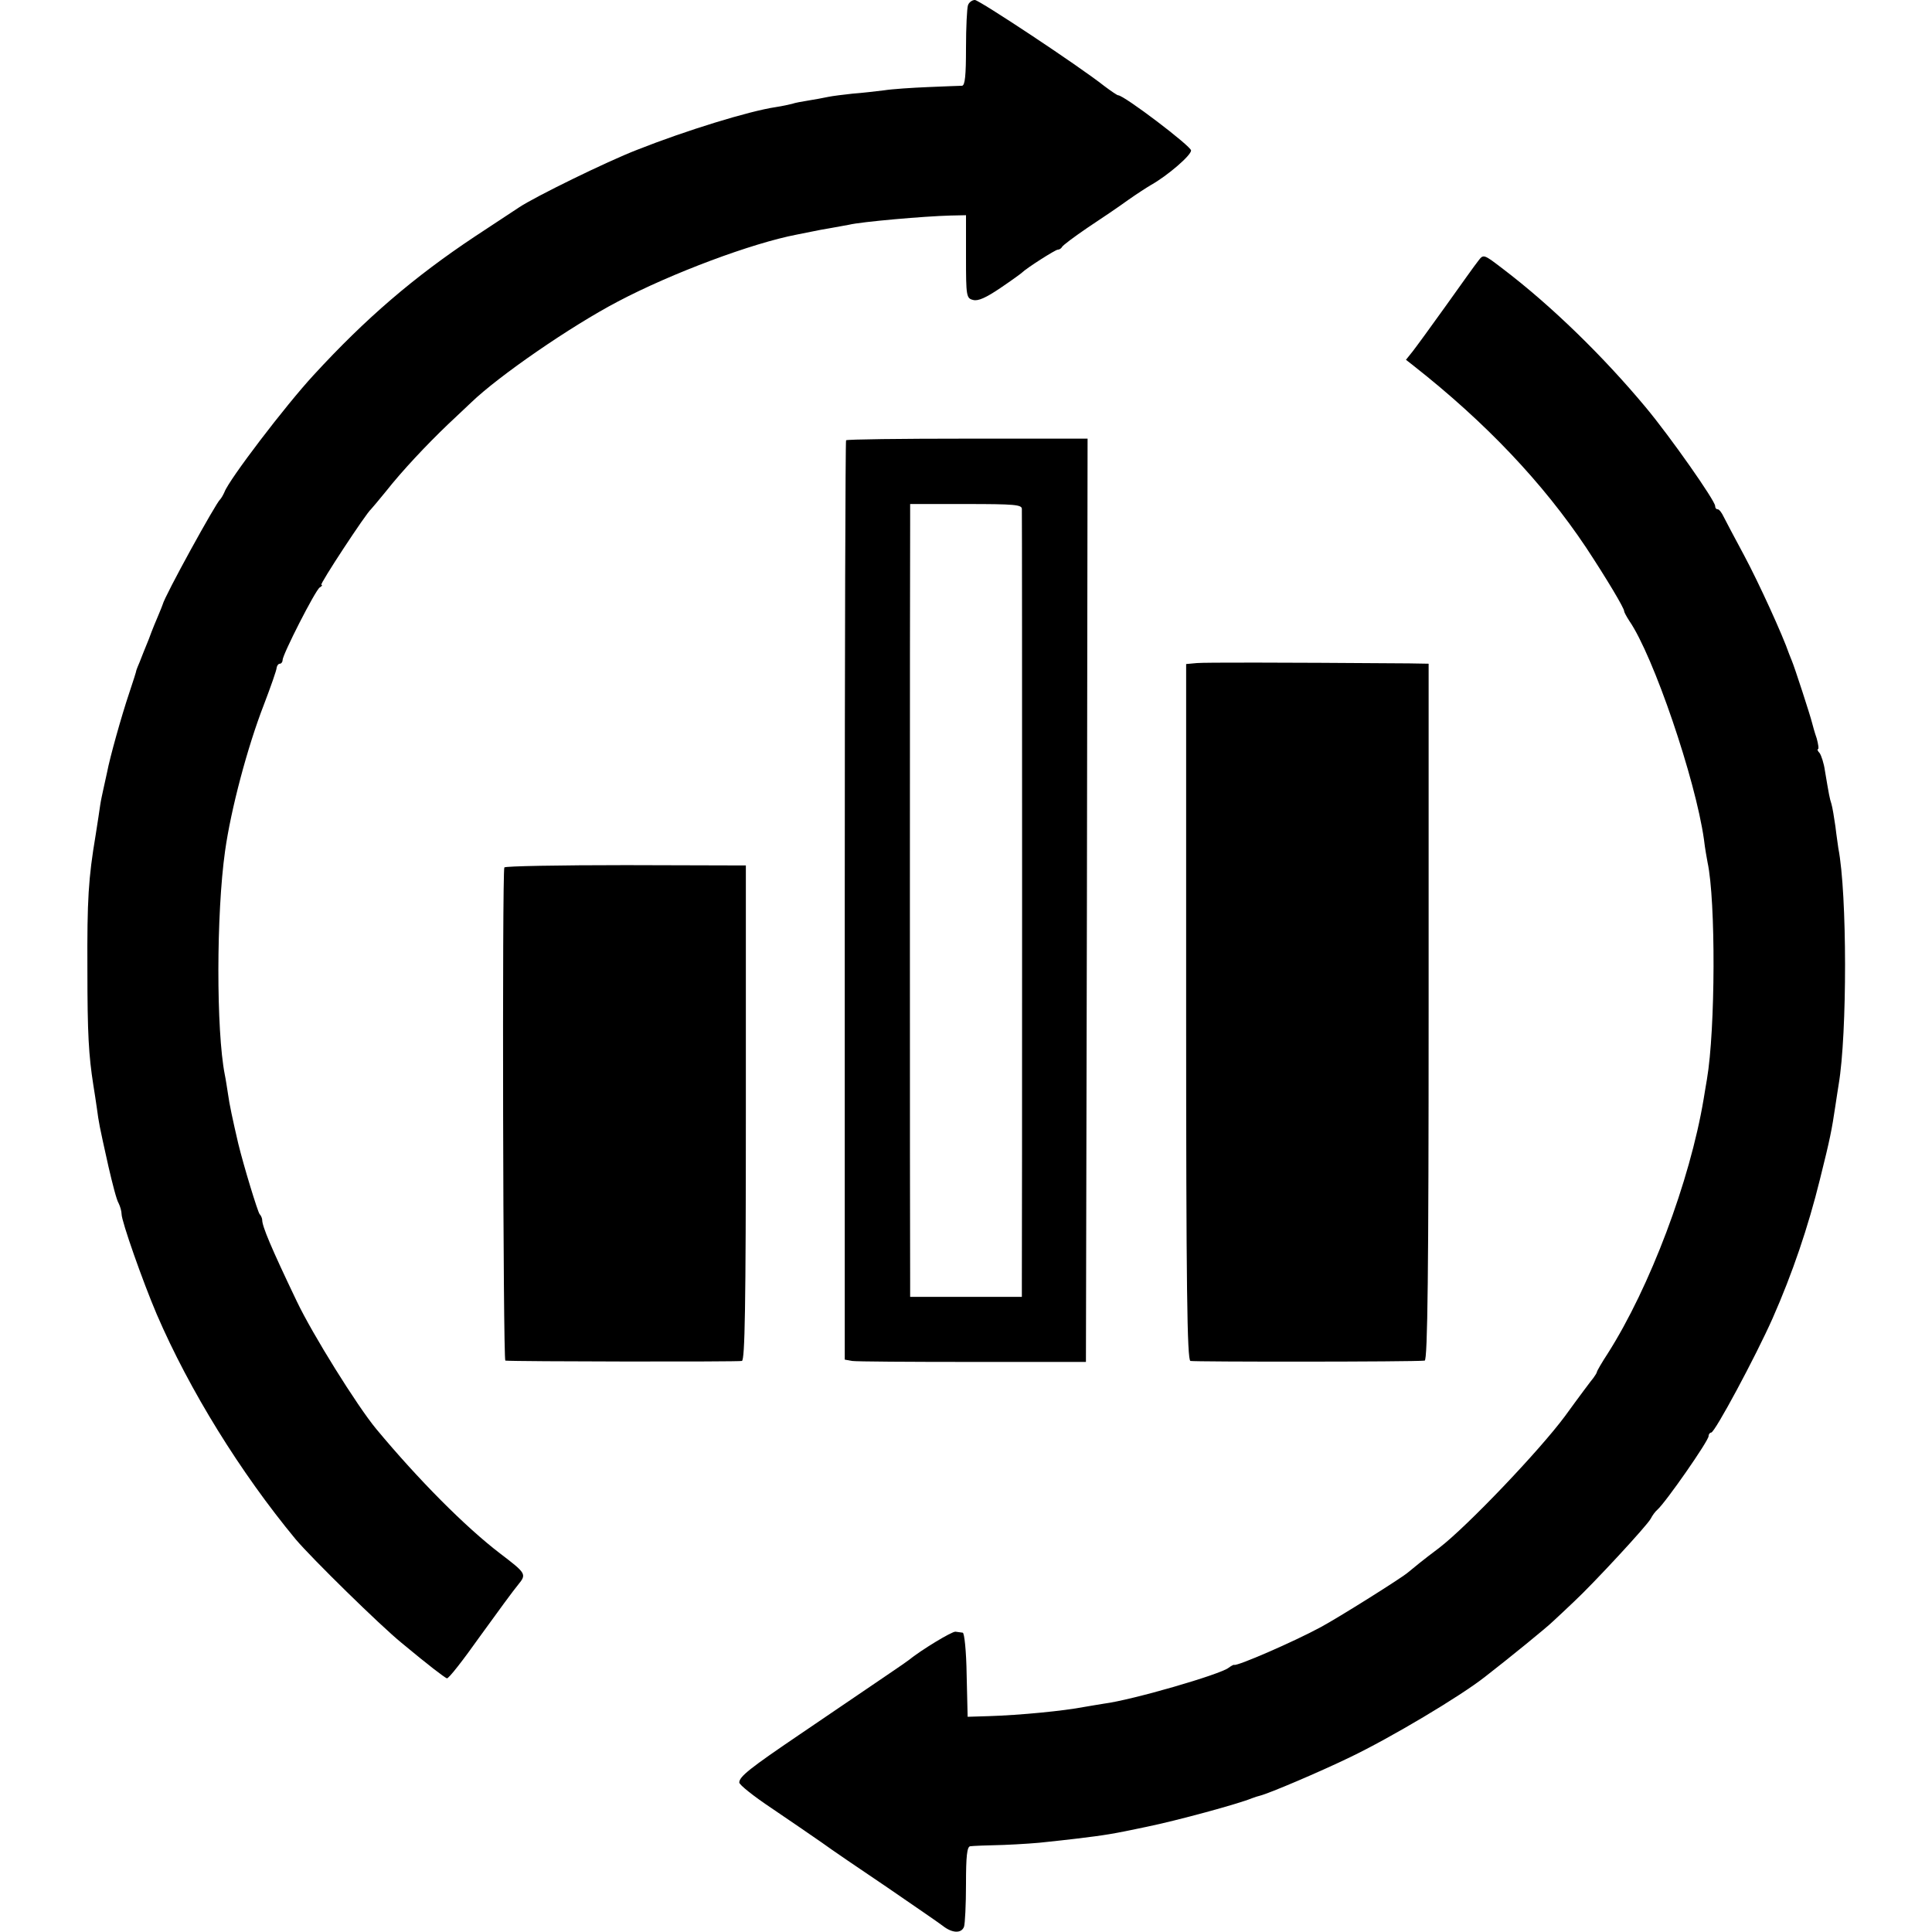 <?xml version="1.0" standalone="no"?>
<!DOCTYPE svg PUBLIC "-//W3C//DTD SVG 20010904//EN"
 "http://www.w3.org/TR/2001/REC-SVG-20010904/DTD/svg10.dtd">
<svg version="1.0" xmlns="http://www.w3.org/2000/svg"
 width="588pt" height="588pt" viewBox="0 0 588 588"
 preserveAspectRatio="xMidYMid meet">
<g transform="translate(0,588) scale(0.1,-0.1)"
fill="#000000" stroke="none">
<path d="M2946 5864 c-3 -9 -6 -67 -6 -130 0 -84 -3 -114 -12 -115 -7 0 -53
-2 -103 -4 -49 -2 -110 -6 -135 -10 -25 -3 -67 -8 -95 -10 -27 -3 -61 -7 -75
-10 -14 -3 -41 -8 -60 -11 -19 -3 -41 -7 -49 -10 -8 -2 -30 -7 -50 -10 -81
-12 -273 -71 -422 -130 -93 -36 -311 -143 -359 -175 -14 -9 -74 -49 -135 -89
-185 -123 -331 -248 -490 -421 -86 -93 -259 -320 -272 -357 -4 -9 -10 -19 -13
-22 -12 -9 -169 -294 -175 -320 -1 -3 -6 -16 -12 -30 -6 -14 -20 -47 -30 -75
-11 -27 -24 -59 -28 -70 -5 -11 -9 -22 -10 -25 0 -3 -10 -34 -22 -70 -23 -68
-59 -197 -67 -240 -3 -14 -8 -36 -11 -50 -3 -14 -8 -36 -10 -50 -2 -14 -8 -55
-14 -92 -22 -131 -26 -196 -25 -408 0 -198 4 -262 18 -352 3 -18 8 -51 11 -72
6 -44 6 -46 35 -176 12 -52 25 -103 31 -112 5 -10 9 -25 9 -33 0 -22 64 -204
107 -305 100 -232 255 -482 423 -685 50 -59 257 -262 322 -315 83 -69 129
-104 138 -108 5 -2 50 56 101 128 52 72 104 143 116 157 26 32 25 34 -55 95
-106 81 -249 225 -377 379 -58 70 -194 288 -242 389 -79 165 -105 228 -105
247 0 4 -3 13 -8 18 -6 8 -48 145 -65 215 -17 73 -27 120 -31 150 -3 19 -7 46
-10 60 -26 133 -26 489 1 680 18 128 68 316 118 445 21 55 39 106 39 113 1 6
5 12 10 12 4 0 8 5 8 11 0 17 100 213 113 221 7 4 9 8 5 8 -7 0 137 219 151
230 3 3 24 28 46 55 48 61 123 141 189 204 27 25 58 55 70 66 84 81 303 232
446 307 165 87 409 178 545 204 11 2 31 6 45 9 14 3 40 8 59 11 18 3 43 8 55
10 36 9 230 26 309 28 l47 1 0 -126 c0 -121 1 -127 22 -132 15 -4 39 7 82 36
34 23 63 44 66 47 14 14 102 70 109 70 5 0 11 4 13 8 2 5 37 31 78 59 41 27
97 65 123 84 27 19 58 39 70 46 50 28 122 90 122 105 0 13 -204 168 -222 168
-3 0 -22 13 -42 28 -77 61 -381 262 -394 262 -8 0 -18 -7 -21 -16z"/>
<path d="M4499 5086 c-9 -11 -53 -73 -98 -136 -45 -63 -91 -126 -102 -140
l-20 -25 23 -18 c220 -173 394 -357 525 -553 62 -94 117 -186 116 -194 0 -3 7
-16 16 -30 73 -106 201 -481 227 -665 3 -27 9 -59 11 -70 25 -116 24 -508 -2
-660 -3 -16 -7 -43 -10 -60 -42 -251 -164 -573 -291 -773 -19 -29 -34 -55 -34
-58 0 -2 -5 -10 -10 -17 -6 -7 -45 -59 -87 -117 -77 -104 -297 -335 -383 -401
-52 -39 -77 -60 -94 -74 -16 -15 -212 -138 -266 -167 -81 -44 -256 -120 -264
-115 -1 1 -9 -3 -17 -9 -25 -20 -293 -98 -379 -109 -14 -2 -41 -7 -60 -10 -62
-12 -194 -25 -290 -28 l-65 -2 -3 127 c-1 73 -7 129 -12 129 -6 1 -16 2 -22 3
-11 1 -105 -56 -143 -87 -10 -8 -58 -40 -330 -225 -152 -103 -185 -129 -185
-147 0 -7 44 -42 98 -78 53 -36 122 -83 152 -104 30 -22 120 -83 200 -137 80
-55 156 -107 169 -117 29 -23 57 -24 65 -3 3 9 6 67 6 130 0 84 3 114 13 115
6 1 53 3 102 4 50 2 108 6 130 9 22 2 63 7 90 10 91 11 110 14 214 36 93 19
280 70 321 87 8 3 20 7 25 8 28 7 181 72 274 117 123 59 335 185 411 245 71
55 189 151 206 168 12 11 41 38 65 61 57 53 222 231 233 252 5 10 14 22 20 27
26 23 156 210 156 224 0 6 4 11 8 11 11 0 135 231 187 348 60 136 108 277 144
423 31 124 36 150 47 224 3 22 8 51 10 65 26 153 26 580 -1 718 -1 9 -6 40 -9
67 -4 28 -9 58 -12 68 -6 19 -7 25 -20 102 -3 22 -11 46 -16 53 -6 6 -8 12 -5
12 3 0 1 15 -4 33 -6 17 -12 39 -14 47 -5 21 -54 172 -62 190 -3 8 -7 17 -8
20 -19 56 -93 218 -137 300 -28 52 -56 105 -62 117 -6 13 -14 23 -18 23 -5 0
-8 4 -8 10 0 16 -136 210 -211 300 -130 156 -287 309 -434 421 -60 46 -60 46
-76 25z"/>
<path d="M2575 4540 c-2 -3 -4 -634 -4 -1402 l0 -1396 22 -4 c12 -2 177 -3
367 -3 l345 0 3 1405 2 1405 -366 0 c-201 0 -367 -2 -369 -5z m535 -209 c1
-20 1 -2289 0 -2352 l0 -46 -170 0 -170 0 0 56 c-1 71 -1 2204 0 2291 l0 66
170 0 c148 0 170 -2 170 -15z"/>
<path d="M3643 3862 l-33 -3 0 -1059 c0 -837 3 -1059 13 -1062 10 -3 679 -3
713 1 9 1 12 278 12 1061 l0 1060 -59 1 c-414 3 -620 3 -646 1z"/>
<path d="M1535 3240 c-7 -11 -4 -1500 3 -1501 27 -3 710 -4 720 -1 9 3 12 163
12 756 l0 752 -365 1 c-201 0 -368 -3 -370 -7z"/>
</g>
</svg>
